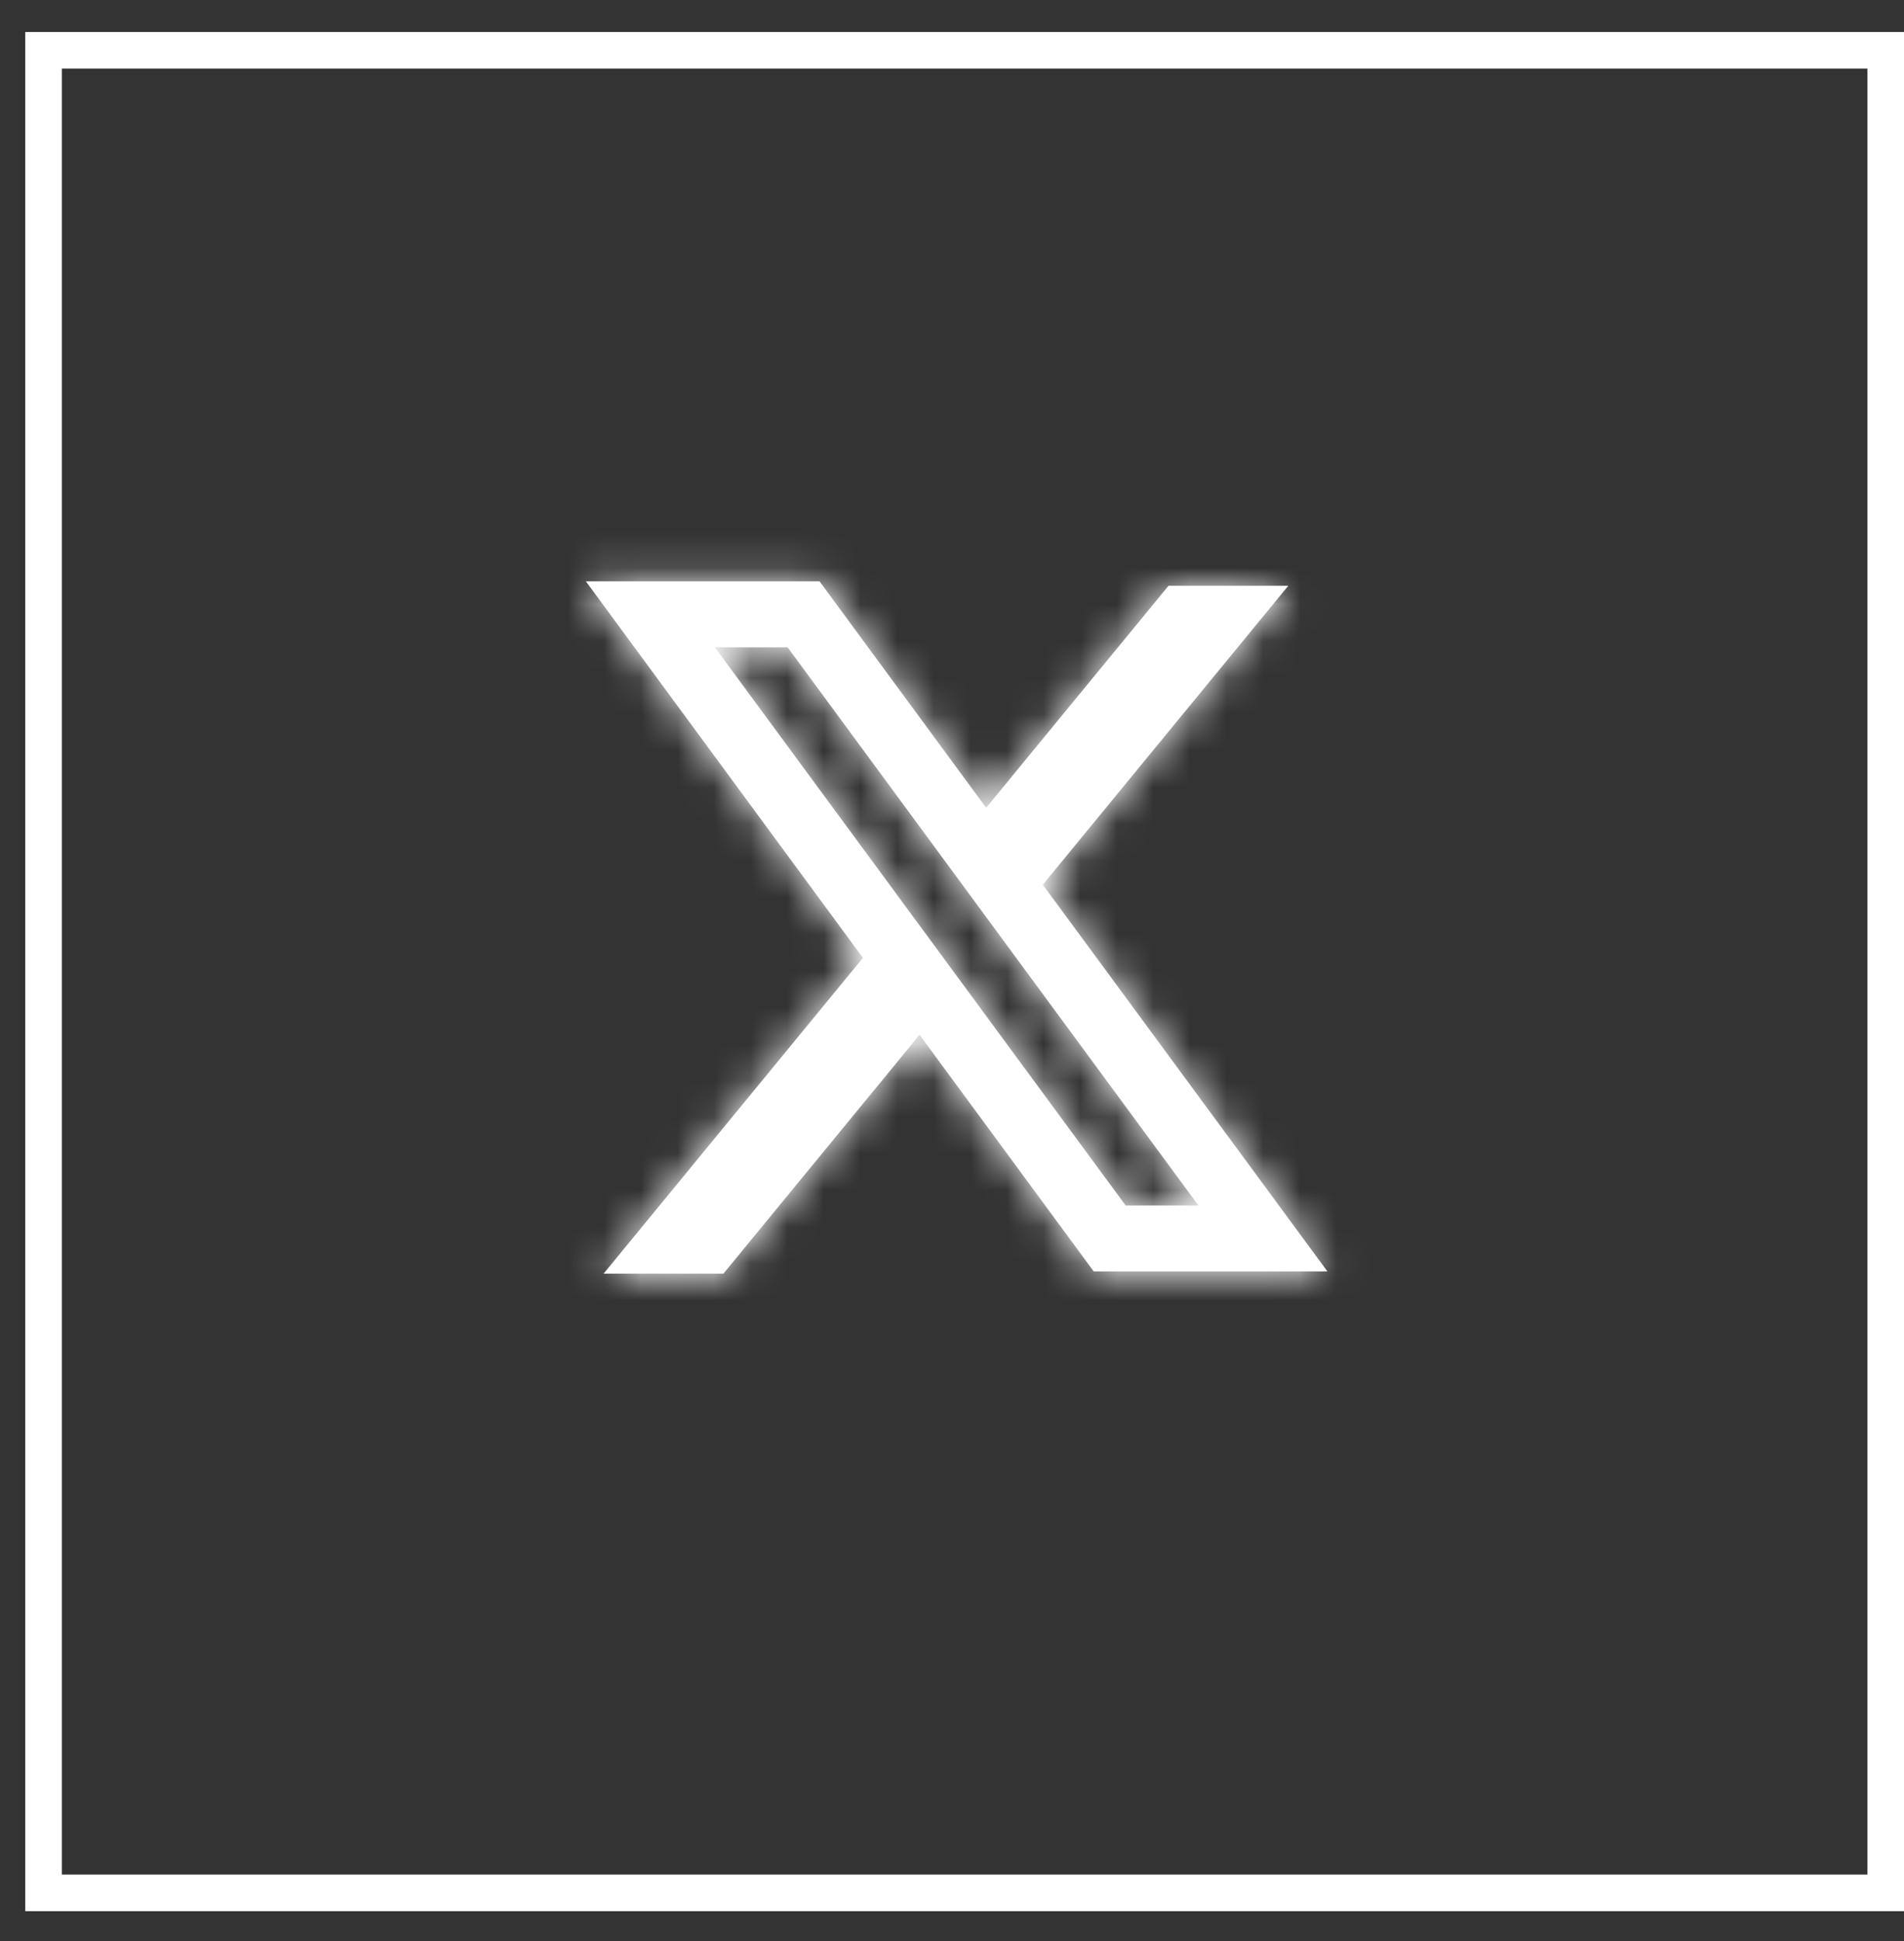 <svg width="52" height="53" viewBox="0 0 52 53" fill="none" xmlns="http://www.w3.org/2000/svg">
<rect x="0" y="0" width="52" height="53" fill="#333333" stroke="none"/>
<rect x="1.19" y="1.374" width="50.31" height="50.31" stroke="white"/>
<mask id="path-2-inside-1_185_2026" fill="white">
<path fill-rule="evenodd" clip-rule="evenodd" d="M22.383 15.873H16L23.567 26.154L16.484 34.777H19.757L25.114 28.255L29.871 34.717H36.254L28.466 24.138L28.48 24.157L35.185 15.994H31.913L26.933 22.056L22.383 15.873ZM19.523 17.674H21.51L32.731 32.917H30.744L19.523 17.674Z"/>
</mask>
<path fill-rule="evenodd" clip-rule="evenodd" d="M22.383 15.873H16L23.567 26.154L16.484 34.777H19.757L25.114 28.255L29.871 34.717H36.254L28.466 24.138L28.48 24.157L35.185 15.994H31.913L26.933 22.056L22.383 15.873ZM19.523 17.674H21.51L32.731 32.917H30.744L19.523 17.674Z" fill="white"/>
<path d="M22.383 15.873L26.315 12.979L24.851 10.991H22.383V15.873ZM16 15.873V10.991H6.343L12.068 18.768L16 15.873ZM23.567 26.154L27.34 29.253L29.751 26.318L27.5 23.259L23.567 26.154ZM16.484 34.777L12.711 31.678L6.155 39.66H16.484V34.777ZM19.757 34.777V39.66H22.065L23.53 37.876L19.757 34.777ZM25.114 28.255L29.046 25.36L25.325 20.305L21.341 25.155L25.114 28.255ZM29.871 34.717L25.939 37.612L27.403 39.6H29.871V34.717ZM36.254 34.717V39.6H45.911L40.186 31.822L36.254 34.717ZM28.466 24.138L32.359 21.19L24.534 27.033L28.466 24.138ZM28.48 24.157L24.588 27.105L28.325 32.039L32.254 27.256L28.48 24.157ZM35.185 15.994L38.958 19.093L45.515 11.111H35.185V15.994ZM31.913 15.994V11.111H29.605L28.139 12.894L31.913 15.994ZM26.933 22.056L23.001 24.95L26.722 30.005L30.706 25.155L26.933 22.056ZM19.523 17.674V12.791H9.866L15.591 20.569L19.523 17.674ZM21.51 17.674L25.442 14.779L23.979 12.791H21.51V17.674ZM32.731 32.917V37.8H42.388L36.663 30.022L32.731 32.917ZM30.744 32.917L26.811 35.811L28.275 37.8H30.744V32.917ZM22.383 10.991H16V20.756H22.383V10.991ZM12.068 18.768L19.635 29.048L27.5 23.259L19.932 12.979L12.068 18.768ZM19.794 23.054L12.711 31.678L20.257 37.876L27.34 29.253L19.794 23.054ZM16.484 39.66H19.757V29.894H16.484V39.66ZM23.53 37.876L28.887 31.354L21.341 25.155L15.984 31.678L23.53 37.876ZM21.182 31.149L25.939 37.612L33.803 31.822L29.046 25.36L21.182 31.149ZM29.871 39.6H36.254V29.834H29.871V39.6ZM40.186 31.822L32.399 21.244L24.534 27.033L32.322 37.612L40.186 31.822ZM24.574 27.086L24.588 27.105L32.373 21.209L32.359 21.19L24.574 27.086ZM32.254 27.256L38.958 19.093L31.412 12.894L24.707 21.057L32.254 27.256ZM35.185 11.111H31.913V20.876H35.185V11.111ZM28.139 12.894L23.16 18.956L30.706 25.155L35.686 19.093L28.139 12.894ZM30.866 19.161L26.315 12.979L18.45 18.768L23.001 24.95L30.866 19.161ZM19.523 22.557H21.51V12.791H19.523V22.557ZM17.578 20.569L28.799 35.811L36.663 30.022L25.442 14.779L17.578 20.569ZM32.731 28.034H30.744V37.8H32.731V28.034ZM34.676 30.022L23.455 14.779L15.591 20.569L26.811 35.811L34.676 30.022Z" fill="white" mask="url(#path-2-inside-1_185_2026)"/>
</svg>
